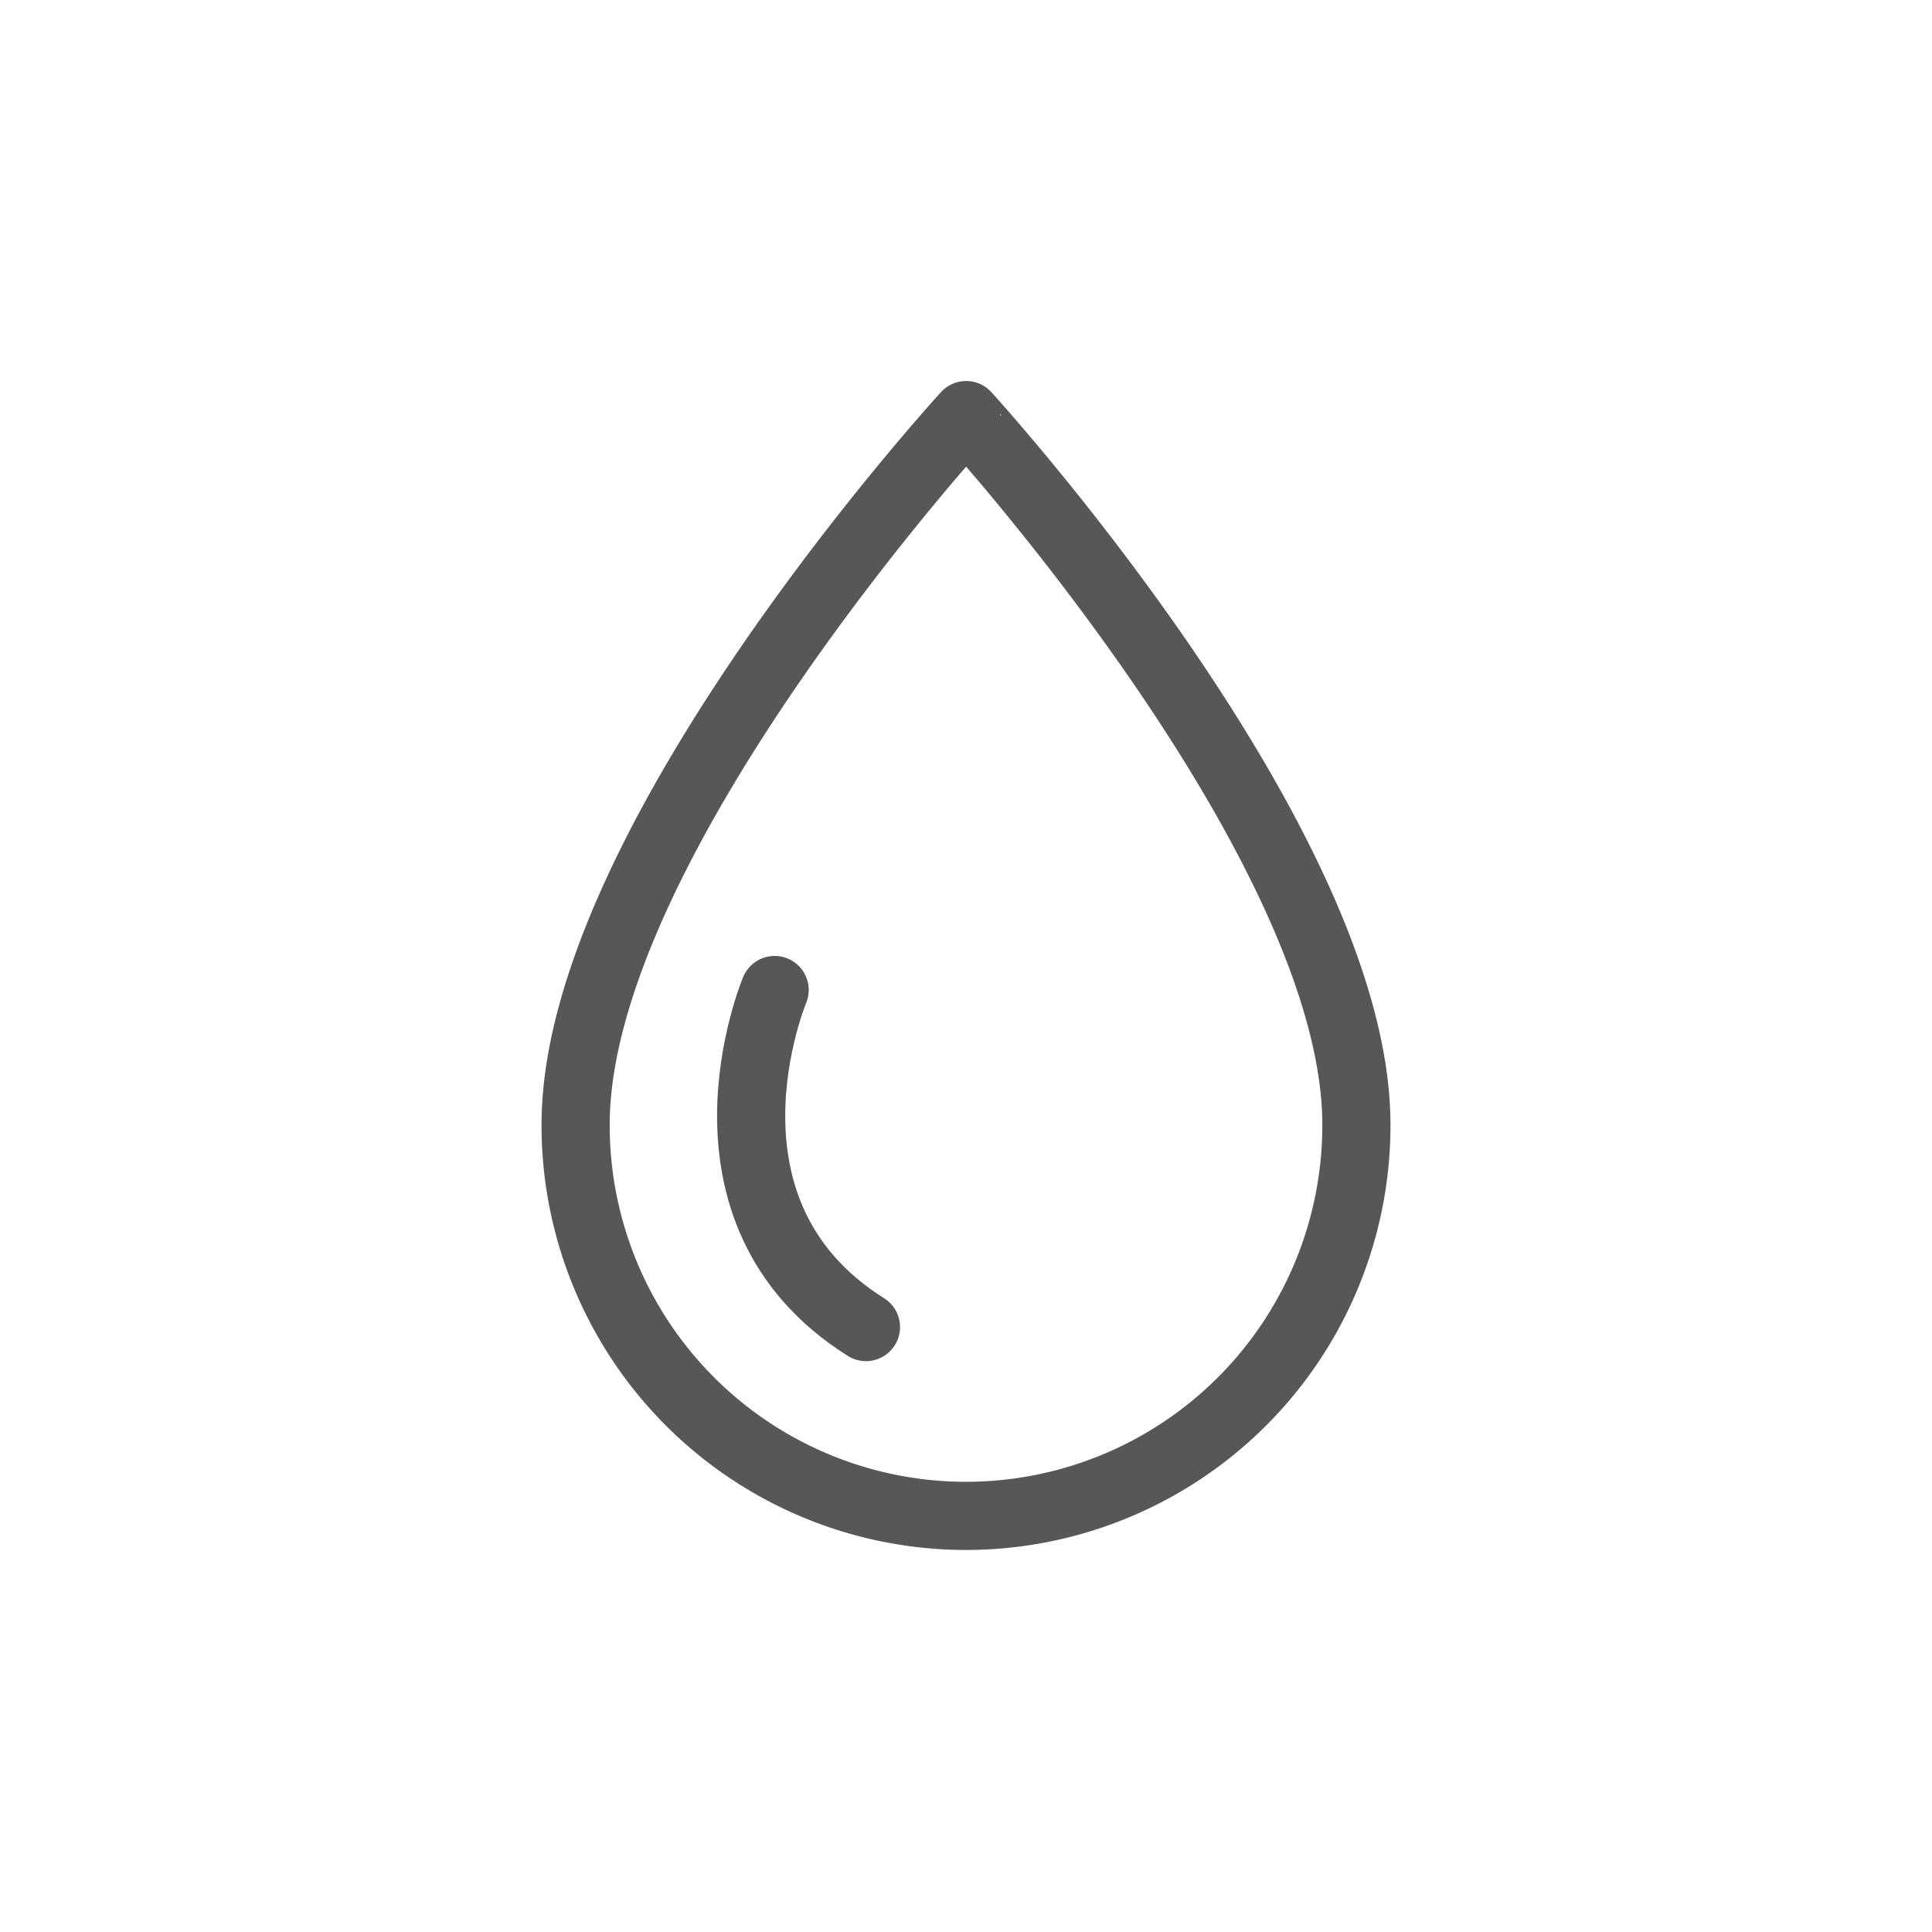 <svg id="Layer_1" data-name="Layer 1" xmlns="http://www.w3.org/2000/svg" viewBox="0 0 56.69 56.69"><defs><style>.cls-1,.cls-2{fill:none;stroke:#575756;stroke-linecap:round;stroke-width:2px;}.cls-1{stroke-linejoin:round;}</style></defs><title>LAs NS Icons</title><g id="sprite-detox-cleansing"><g id="Layer_2-18" data-name="Layer 2-18"><g id="Layer_1-2-18" data-name="Layer 1-2-18"><g id="Group_10697" data-name="Group 10697"><path id="Path_2067" data-name="Path 2067" class="cls-1" d="M28.35,44.48A11.46,11.46,0,0,1,16.89,33h0c0-8.32,11.46-20.82,11.46-20.82S39.8,24.71,39.8,33A11.46,11.46,0,0,1,28.35,44.48Z"/><path id="Path_3067" data-name="Path 3067" class="cls-2" d="M22.73,29.05S20,35.54,25.41,38.94"/></g></g></g></g></svg>